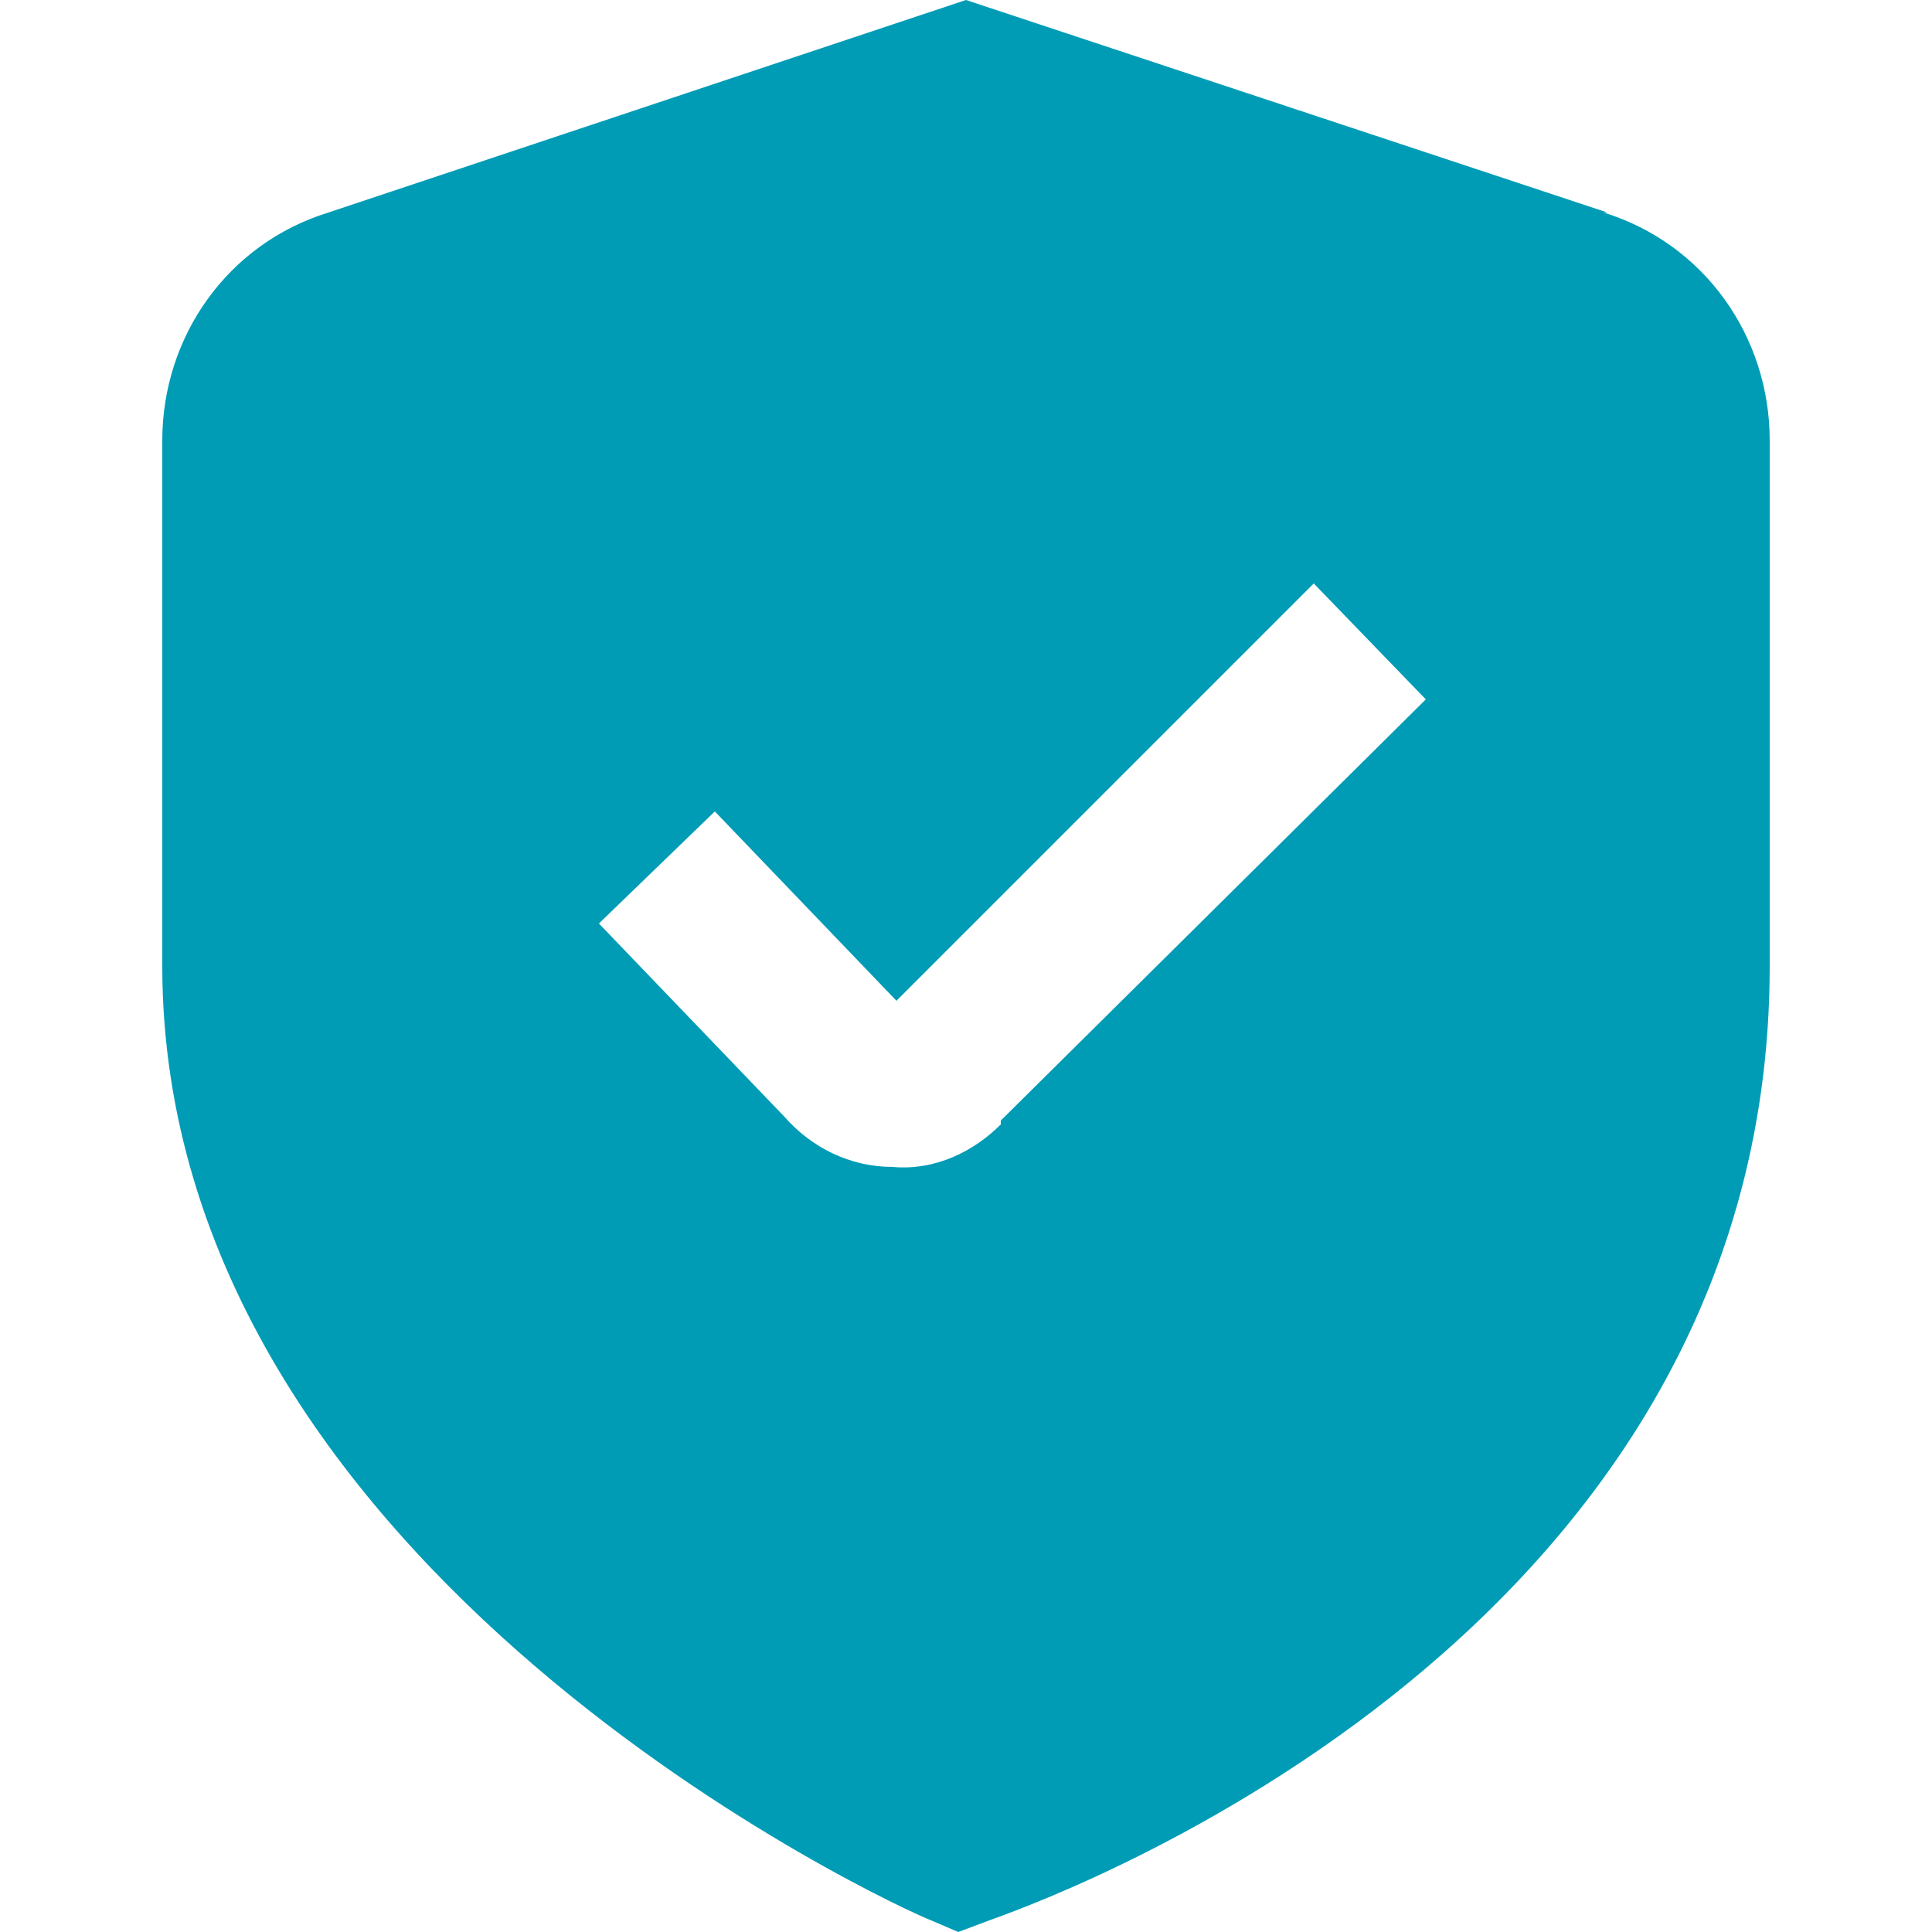 <svg xmlns="http://www.w3.org/2000/svg" xmlns:xlink="http://www.w3.org/1999/xlink" id="Layer_1" viewBox="0 0 50 50"><defs><style> .st0 { fill: #009cb6; } </style></defs><path class="st0" d="M41.6,5.5L25,0,8.5,5.5c-2.6.8-4.3,3.2-4.3,5.9v13.6c0,15.7,19.1,24.4,19.9,24.7l.7.3.8-.3c.8-.3,20.2-6.9,20.2-24.7v-13.6c0-2.7-1.7-5.1-4.3-5.9h0ZM25.9,29.1c-.7.7-1.7,1.2-2.8,1.1h0c-1.1,0-2.1-.5-2.8-1.3l-4.8-5,3-2.9,4.7,4.9,10.8-10.8,2.9,3-11,10.9h0Z"></path></svg>
